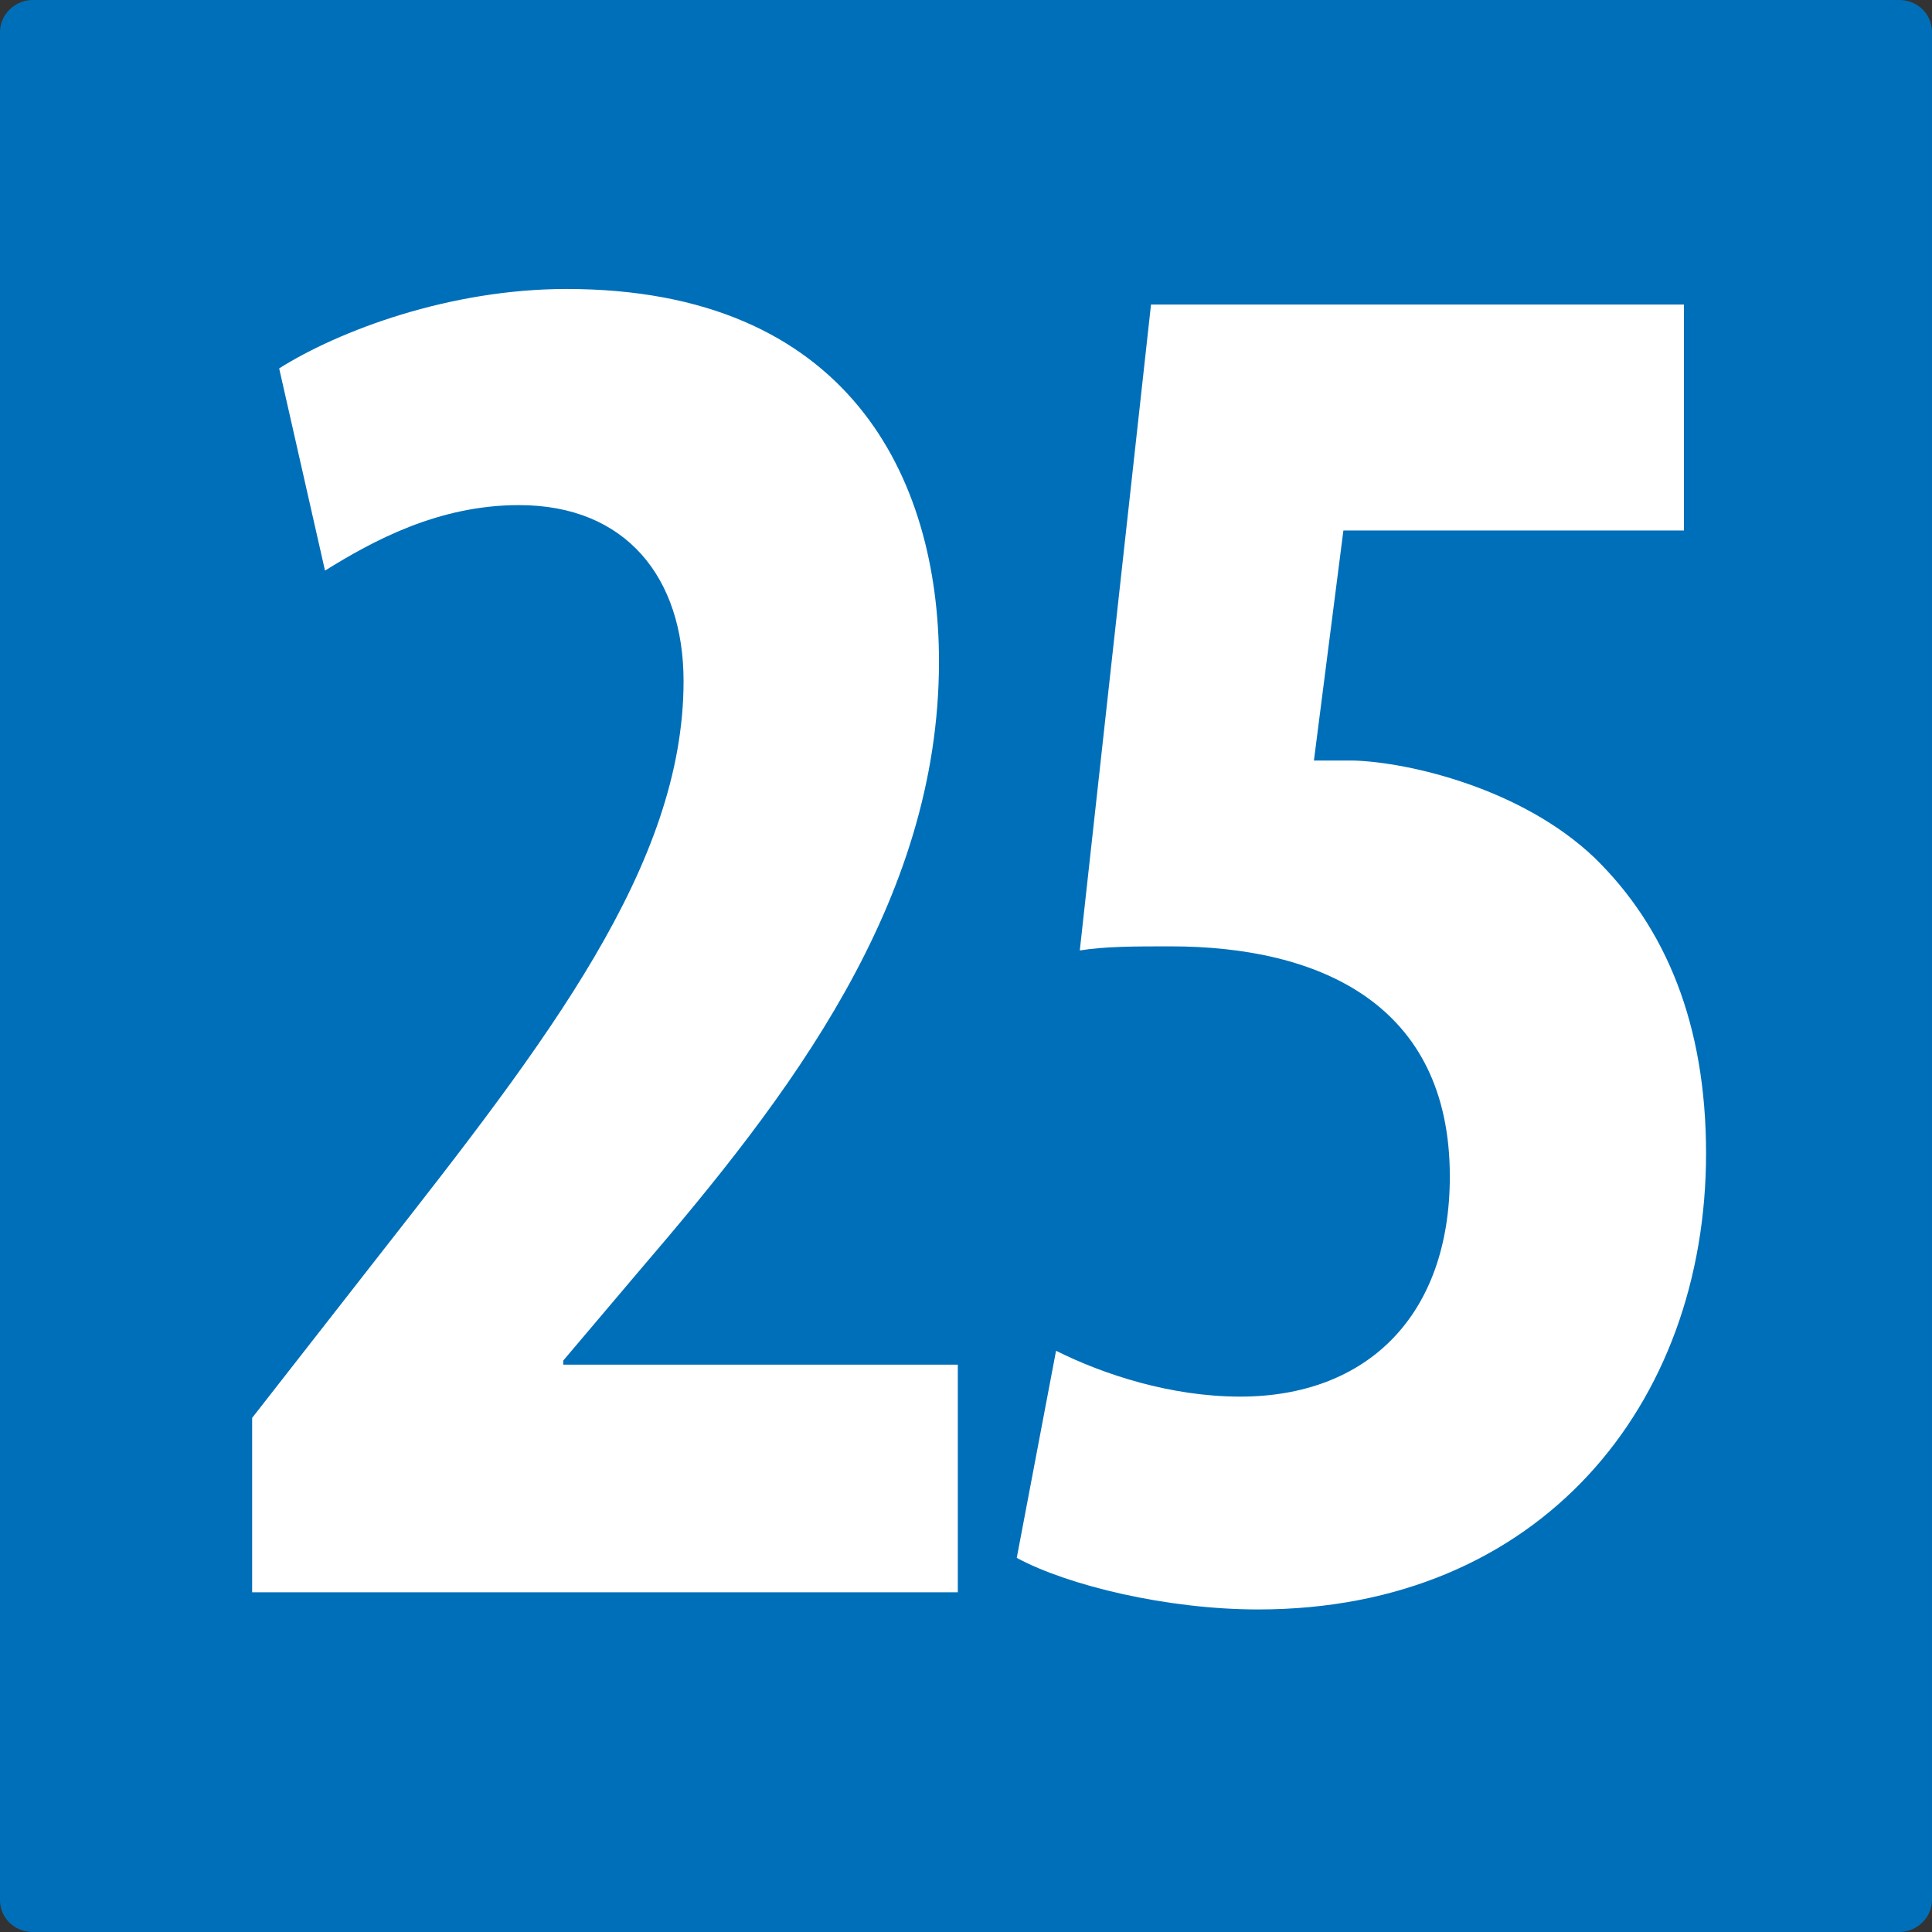 <svg xmlns="http://www.w3.org/2000/svg" xml:space="preserve" id="Calque_1" x="0" y="0" version="1.1" viewBox="0 0 236 236"><rect x="0" y="0" width="236" height="236" fill="#333333" stroke="none"/><style>.st1{fill:#fff}</style><path d="M4 0C1.8 0 0 1.8 0 3.9v228.2c0 2.2 1.8 3.9 4 3.9h228c2.2 0 4-1.8 4-3.9V3.9c0-2.2-1.8-3.9-4-3.9z" style="fill:#006fb9"/><path d="M30.8 194.5v-21.3l15.7-20.1c20.3-25.9 37-47.4 37-69.9 0-12.6-7-21.5-20.1-21.5-9.9 0-17.9 4.4-23.7 8L34.1 45c7.3-4.6 20.8-9.7 35.1-9.7 34.4 0 45.5 23 45.5 45.5 0 29.5-18.4 53.2-36.5 74.3l-9.4 11.1v.5H117v27.8zM205.7 64.8h-41.6l-3.6 28.1h4.8c6.8.2 20.6 3.4 29.5 11.9 8.7 8.5 13.6 20.3 13.6 36.1 0 30.7-20.3 55.7-54.7 55.7-11.1 0-23.2-2.9-29.5-6.3L129 165c5.8 2.9 14 5.6 22.5 5.6 15.5 0 25.6-9.9 25.6-26.9 0-21.1-16-28.1-34.1-28.1-4.4 0-8 0-11.1.5l8.7-78.9h65.1z" class="st1"/></svg>